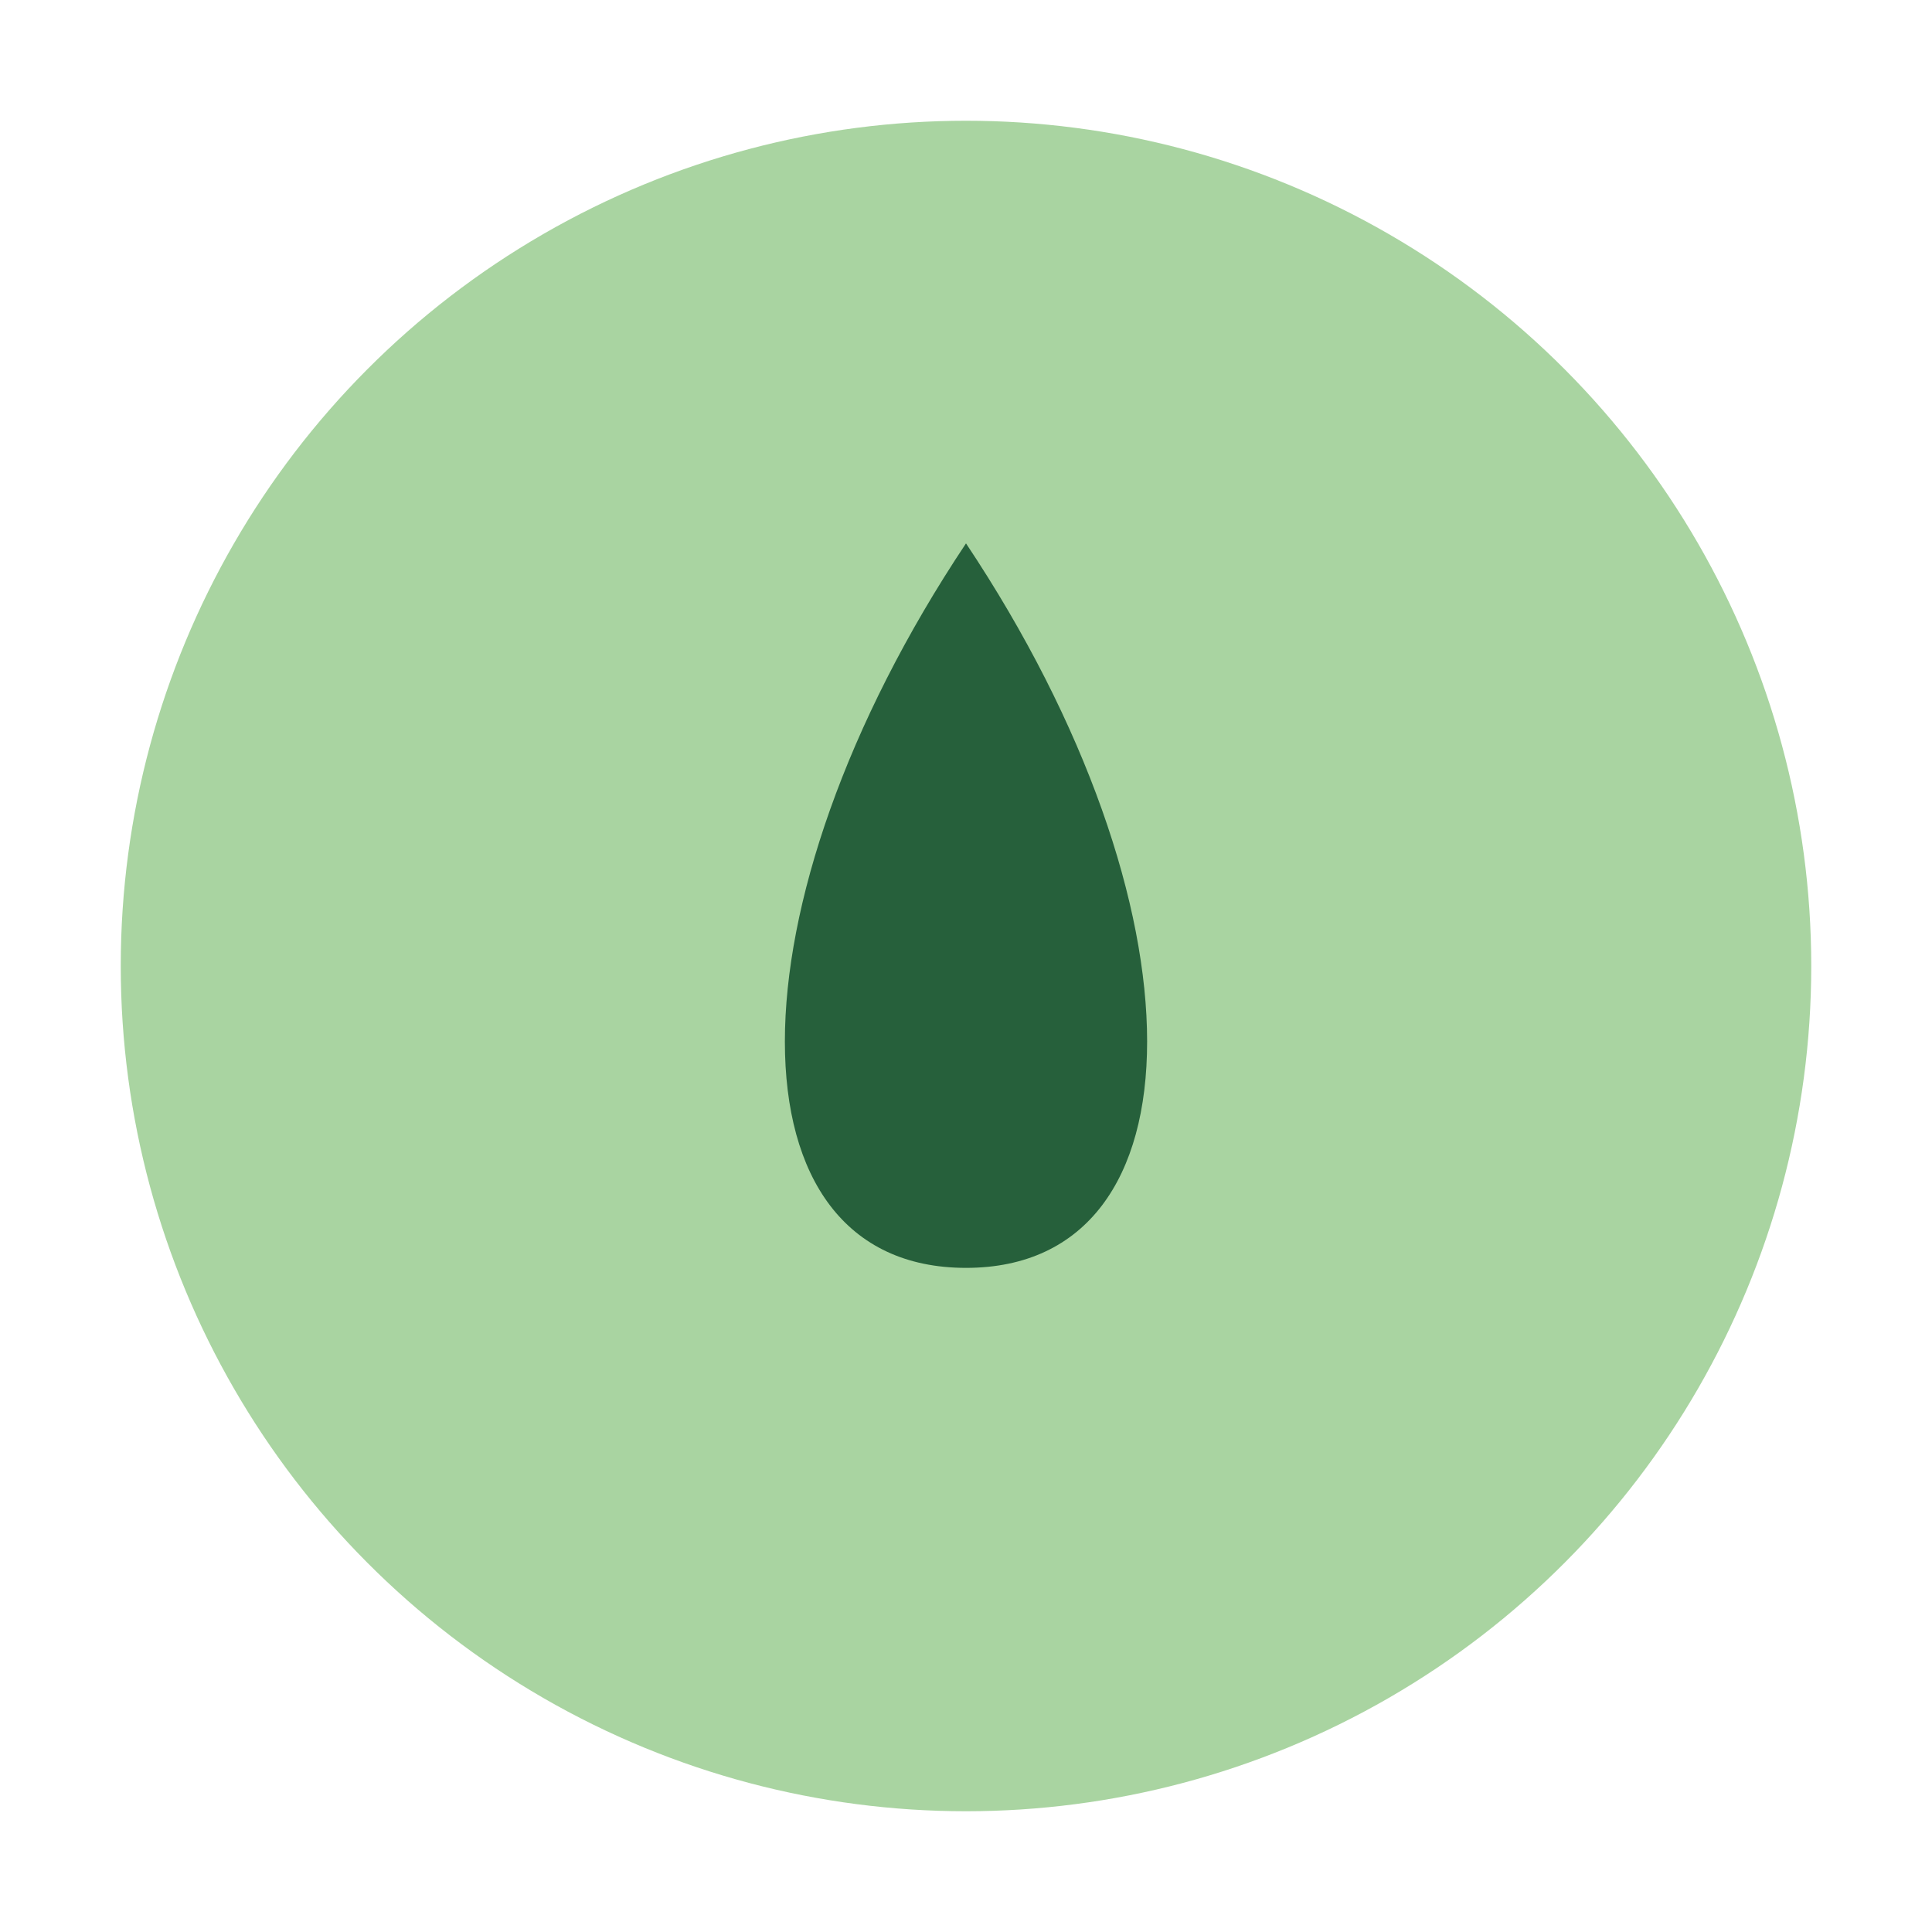 <?xml version="1.0" encoding="UTF-8"?>
<svg xmlns="http://www.w3.org/2000/svg" width="32" height="32" viewBox="0 0 32 32"><circle cx="16" cy="16" r="14" fill="#A9D4A1"/><path d="M16 9c4 6 4 12 0 12s-4-6 0-12z" fill="#26603B"/></svg>